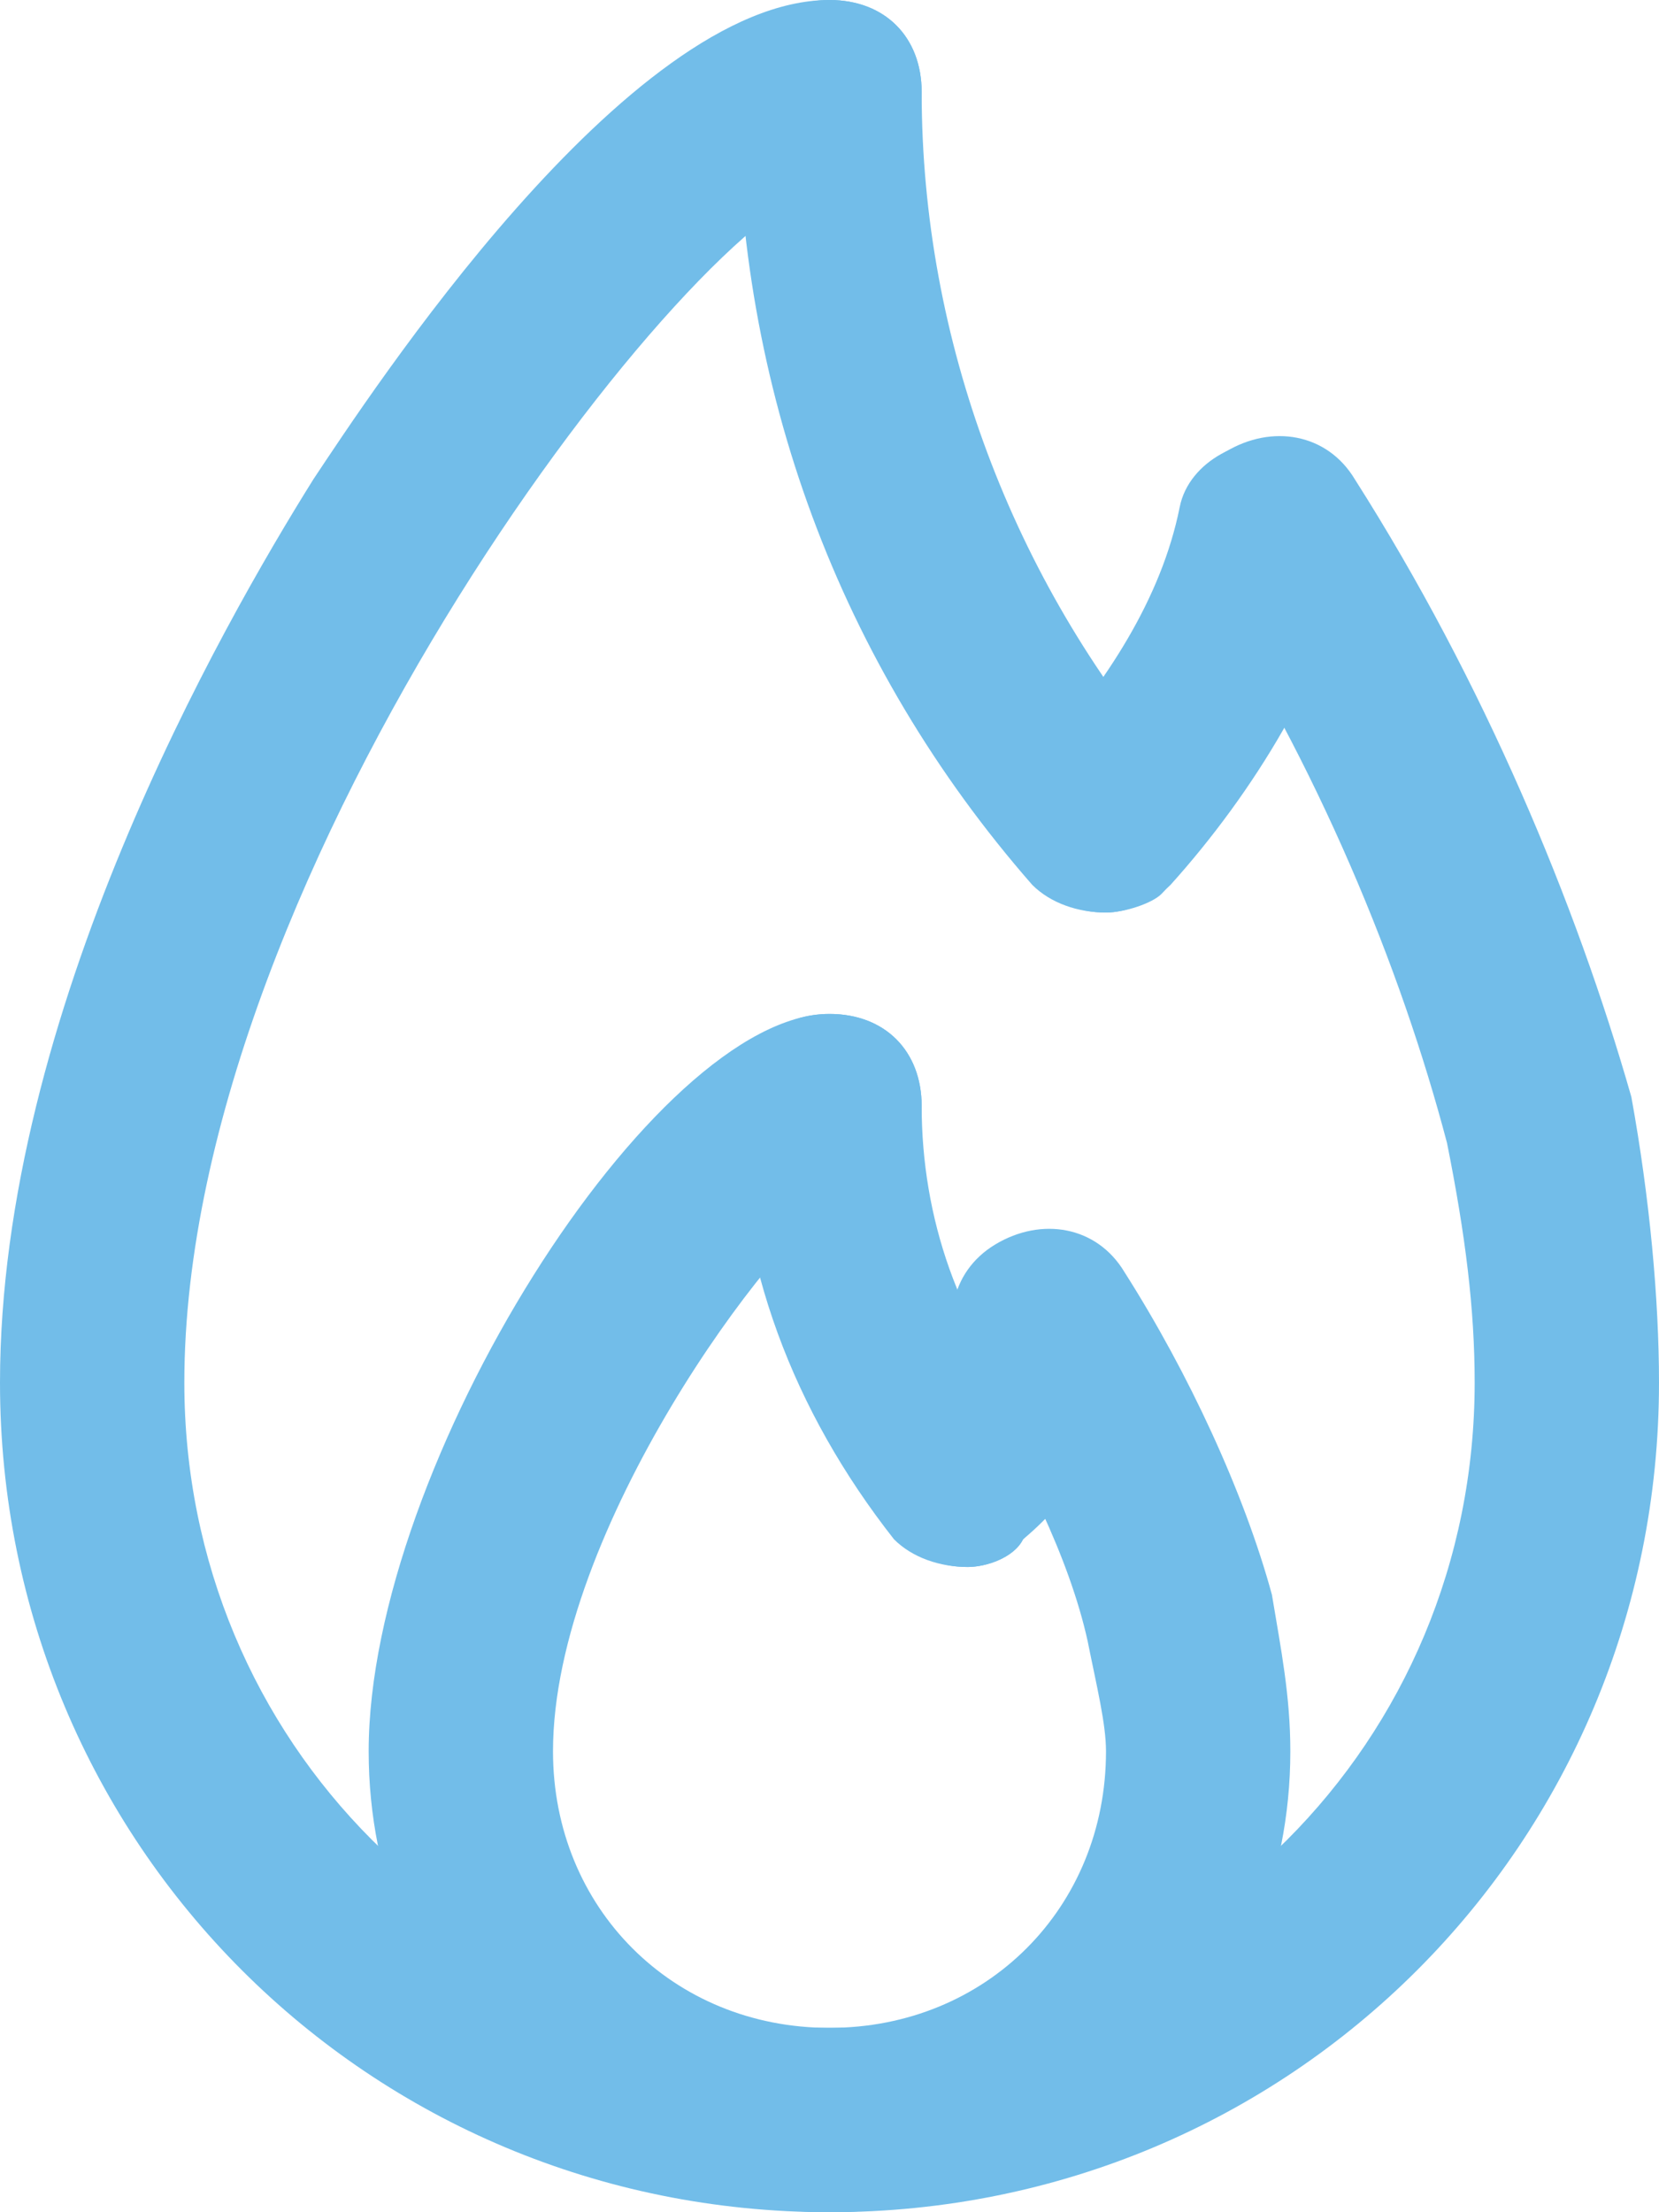 <svg width="36" height="48" viewBox="0 0 36 48" fill="none" xmlns="http://www.w3.org/2000/svg">
<path d="M18 48C8 48 0 40 0 30C0 22 4.8 13.6 6.8 10.4C8 8.6 13.6 0 18 0C19.2 0 20 0.8 20 2C20 3.2 19.2 4 18 4C15.2 4.4 4 18.8 4 30C4 37.8 10.2 44 18 44C25.8 44 32 37.8 32 30C32 28.4 31.8 26.8 31.4 24.8C30.4 21 28.6 16.6 26 12.6C25.4 11.6 25.6 10.4 26.6 9.8C27.6 9.2 28.8 9.4 29.4 10.4C32.2 14.8 34.2 19.6 35.4 23.8C35.8 26 36 28.2 36 30C36 40 28 48 18 48Z" fill="#72BDE9"/>
<path d="M24 19.8C23.4 19.8 22.8 19.6 22.4 19.2C18.2 14.4 16 8.4 16 2C16 0.8 16.8 0 18 0C19.2 0 20 0.8 20 2C20 7.4 22 12.6 25.4 16.6C26.2 17.4 26 18.6 25.2 19.4C25 19.6 24.4 19.8 24 19.8Z" fill="#72BDE9"/>
<path d="M24 19.8C23.4 19.8 23 19.6 22.6 19.2C21.8 18.4 21.8 17.2 22.6 16.4C24 14.8 25.2 13 25.6 11C25.8 10 27 9.4 28 9.6C29 9.8 29.8 11 29.4 12C28.8 14.6 27.2 17.2 25.4 19.2C25 19.6 24.4 19.8 24 19.8Z" fill="#72BDE9"/>
<path d="M18 48C12.4 48 8 43.6 8 38C8 31.8 14.2 22 18 22C19.2 22 20 22.8 20 24C20 25 19.2 25.8 18.2 26C16.8 26.8 12 33.2 12 38C12 41.4 14.6 44 18 44C21.4 44 24 41.4 24 38C24 37.4 23.8 36.6 23.6 35.6C23.2 33.8 22.2 31.8 21 29.8C20.4 28.8 20.6 27.6 21.6 27C22.6 26.4 23.8 26.6 24.4 27.6C25.8 29.8 27 32.4 27.6 34.6C27.8 35.8 28 36.8 28 38C28 43.6 23.6 48 18 48Z" fill="#72BDE9"/>
<path d="M21 34C20.4 34 19.8 33.8 19.4 33.4C17.2 30.6 16 27.4 16 24C16 22.8 16.8 22 18 22C19.2 22 20 22.8 20 24C20 26.4 20.8 28.8 22.4 30.6C23.2 31.4 23 32.6 22.2 33.4C22 33.8 21.4 34 21 34Z" fill="#72BDE9"/>
<path d="M21 34C20.4 34 20 33.8 19.6 33.4C18.8 32.6 18.8 31.4 19.6 30.6C20.2 30 20.6 29.2 20.8 28.4C21 27.4 22.2 26.6 23.2 27C24.2 27.2 25 28.4 24.6 29.4C24.2 31 23.4 32.4 22.2 33.4C22 33.8 21.4 34 21 34Z" fill="#72BDE9"/>
</svg>
